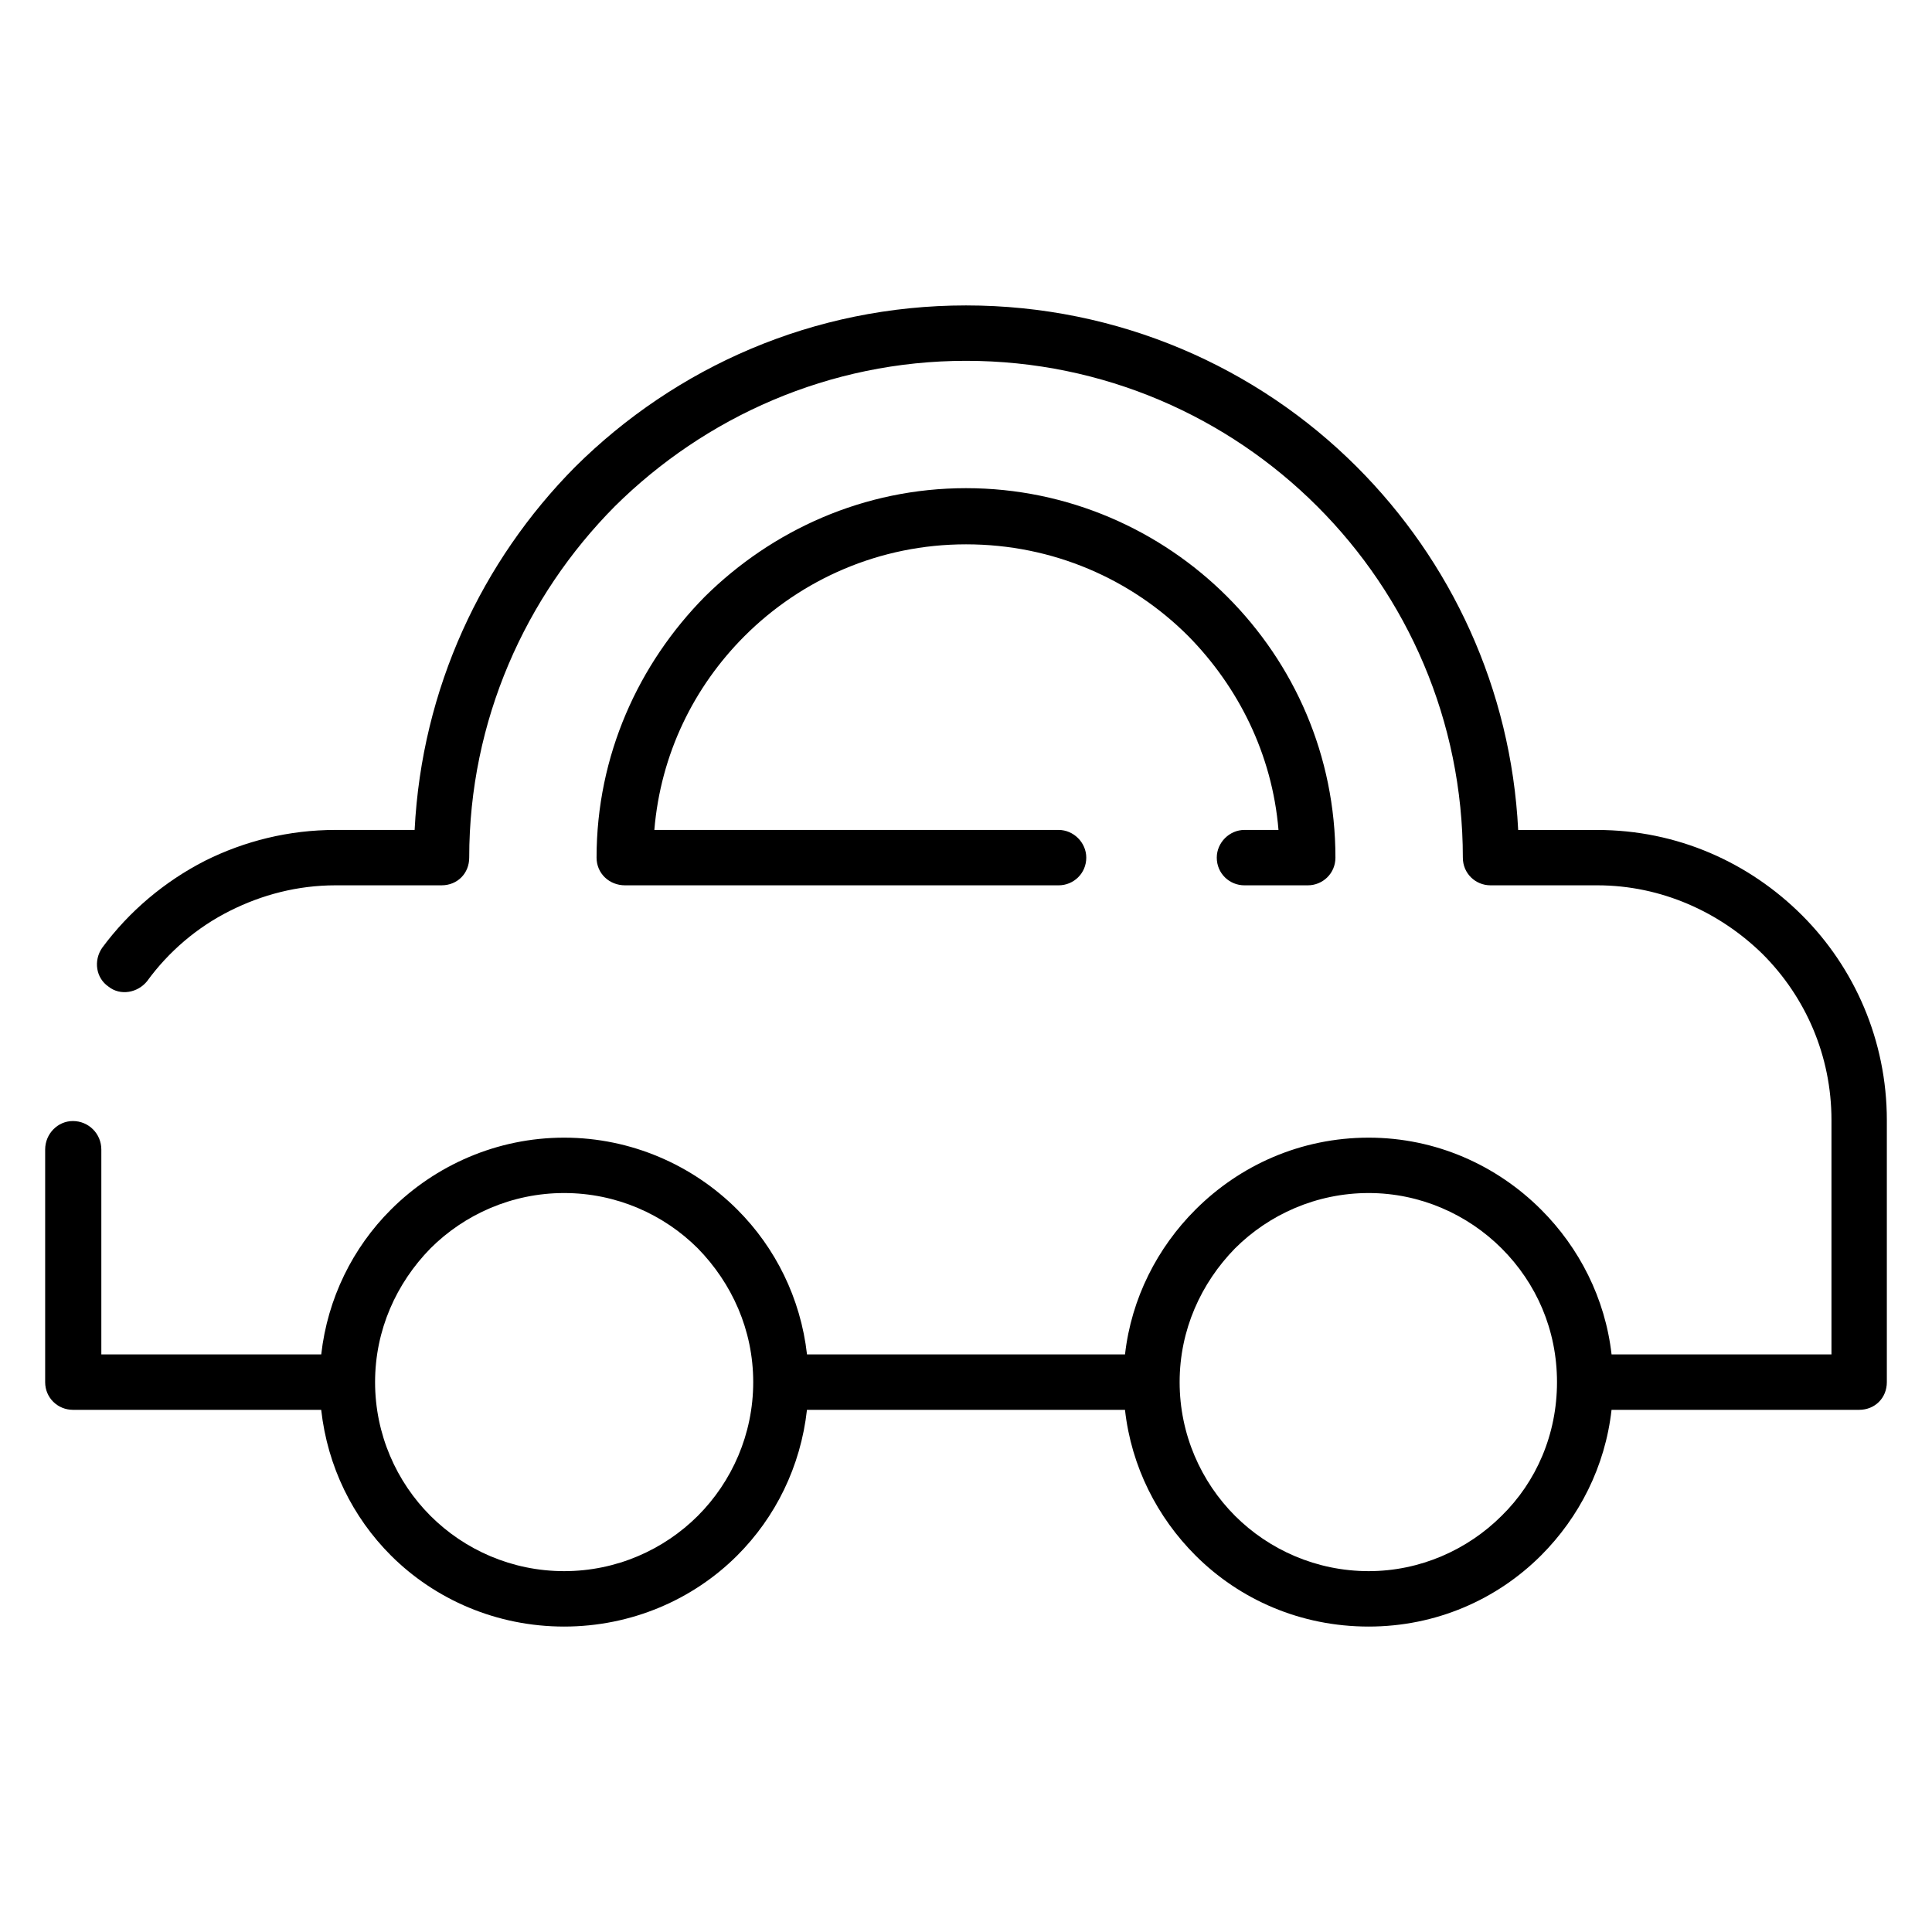 <?xml version="1.0" encoding="UTF-8"?>
<!-- Uploaded to: ICON Repo, www.iconrepo.com, Generator: ICON Repo Mixer Tools -->
<svg fill="#000000" width="800px" height="800px" version="1.1" viewBox="144 144 512 512" xmlns="http://www.w3.org/2000/svg">
 <path d="m183.02 403.98c-2.512 3.148-7.133 3.992-10.273 1.48-3.363-2.305-3.992-6.918-1.676-10.273 7.117-9.652 16.562-17.609 27.246-23.066 10.484-5.242 22.223-8.18 34.598-8.18h20.965c1.891-37.535 17.82-71.281 42.562-96.234 26.621-26.41 63.098-42.766 103.56-42.766 40.461 0 77.152 16.359 103.56 42.777 24.945 24.953 40.879 58.703 42.77 96.234h20.965c21.176 0 40.25 8.598 54.301 22.648 13.84 13.84 22.434 33.117 22.434 54.285v69.398c0 4.18-3.141 7.336-7.344 7.336h-65.613c-1.684 15.09-8.598 28.504-18.664 38.574-11.738 11.738-27.883 18.863-45.703 18.863-18.027 0-34.172-7.125-45.91-18.863-10.066-10.066-16.988-23.48-18.664-38.574h-84.281c-1.676 15.09-8.383 28.504-18.453 38.574-11.73 11.738-28.094 18.863-45.91 18.863-17.82 0-34.172-7.125-45.918-18.863-10.059-10.066-16.773-23.48-18.453-38.574h-65.809c-3.988-0.008-7.344-3.156-7.344-7.336v-61.637c0-4.203 3.352-7.559 7.344-7.559 4.18 0 7.543 3.352 7.543 7.559v54.293h58.277c1.676-14.895 8.383-28.316 18.453-38.367 11.746-11.746 28.094-19.082 45.918-19.082 17.812 0 34.18 7.336 45.91 19.082 10.059 10.051 16.773 23.473 18.453 38.367h84.277c1.676-14.895 8.598-28.316 18.664-38.367 11.738-11.746 27.883-19.082 45.91-19.082 17.82 0 33.961 7.336 45.703 19.082 10.066 10.051 16.98 23.473 18.664 38.367h58.277v-62.062c0-17.191-6.918-32.699-18.23-44.02-11.328-11.117-26.844-18.238-43.824-18.238h-28.301c-3.984 0-7.336-3.141-7.336-7.344 0-36.266-14.672-69.188-38.574-93.078-23.695-23.695-56.609-38.574-93.086-38.574-36.266 0-69.188 14.887-93.086 38.574-23.688 23.891-38.574 56.812-38.574 93.078 0 4.195-3.133 7.344-7.336 7.344h-28.094c-10.059 0-19.5 2.512-27.883 6.715-8.82 4.391-16.367 10.891-22.02 18.645zm373.6 106.3c0-13.84-5.449-26.215-14.672-35.441-9.02-9.012-21.594-14.672-35.227-14.672-13.84 0-26.41 5.668-35.434 14.672-9.012 9.227-14.672 21.602-14.672 35.441 0 13.832 5.668 26.402 14.672 35.426 9.02 9.012 21.594 14.664 35.434 14.664 13.625 0 26.207-5.66 35.227-14.664 9.215-9.031 14.672-21.594 14.672-35.426zm-213.01 0c0-13.84-5.66-26.215-14.672-35.441-9.02-9.012-21.594-14.672-35.434-14.672-13.848 0-26.41 5.668-35.434 14.672-9.02 9.227-14.672 21.602-14.672 35.441 0 13.832 5.66 26.402 14.672 35.426 9.02 9.012 21.586 14.664 35.434 14.664 13.84 0 26.41-5.66 35.434-14.664 9.012-9.031 14.672-21.594 14.672-35.426zm80.926-146.34c3.977 0 7.336 3.352 7.336 7.336 0 4.195-3.363 7.344-7.336 7.344h-114.89c-4.188 0-7.551-3.141-7.551-7.344 0-27.047 11.117-51.363 28.719-69.188 17.82-17.602 42.141-28.719 69.188-28.719 27.047 0 51.57 11.117 69.188 28.719 17.82 17.82 28.711 42.148 28.711 69.188 0 4.195-3.352 7.344-7.336 7.344h-16.773c-3.977 0-7.336-3.141-7.336-7.344 0-3.984 3.363-7.336 7.336-7.336h9.02c-1.676-20.129-10.691-37.941-23.898-51.363-15.098-15.098-35.848-24.324-58.906-24.324-22.852 0-43.609 9.227-58.711 24.324-13.406 13.422-22.215 31.242-23.891 51.363z"/>
</svg>